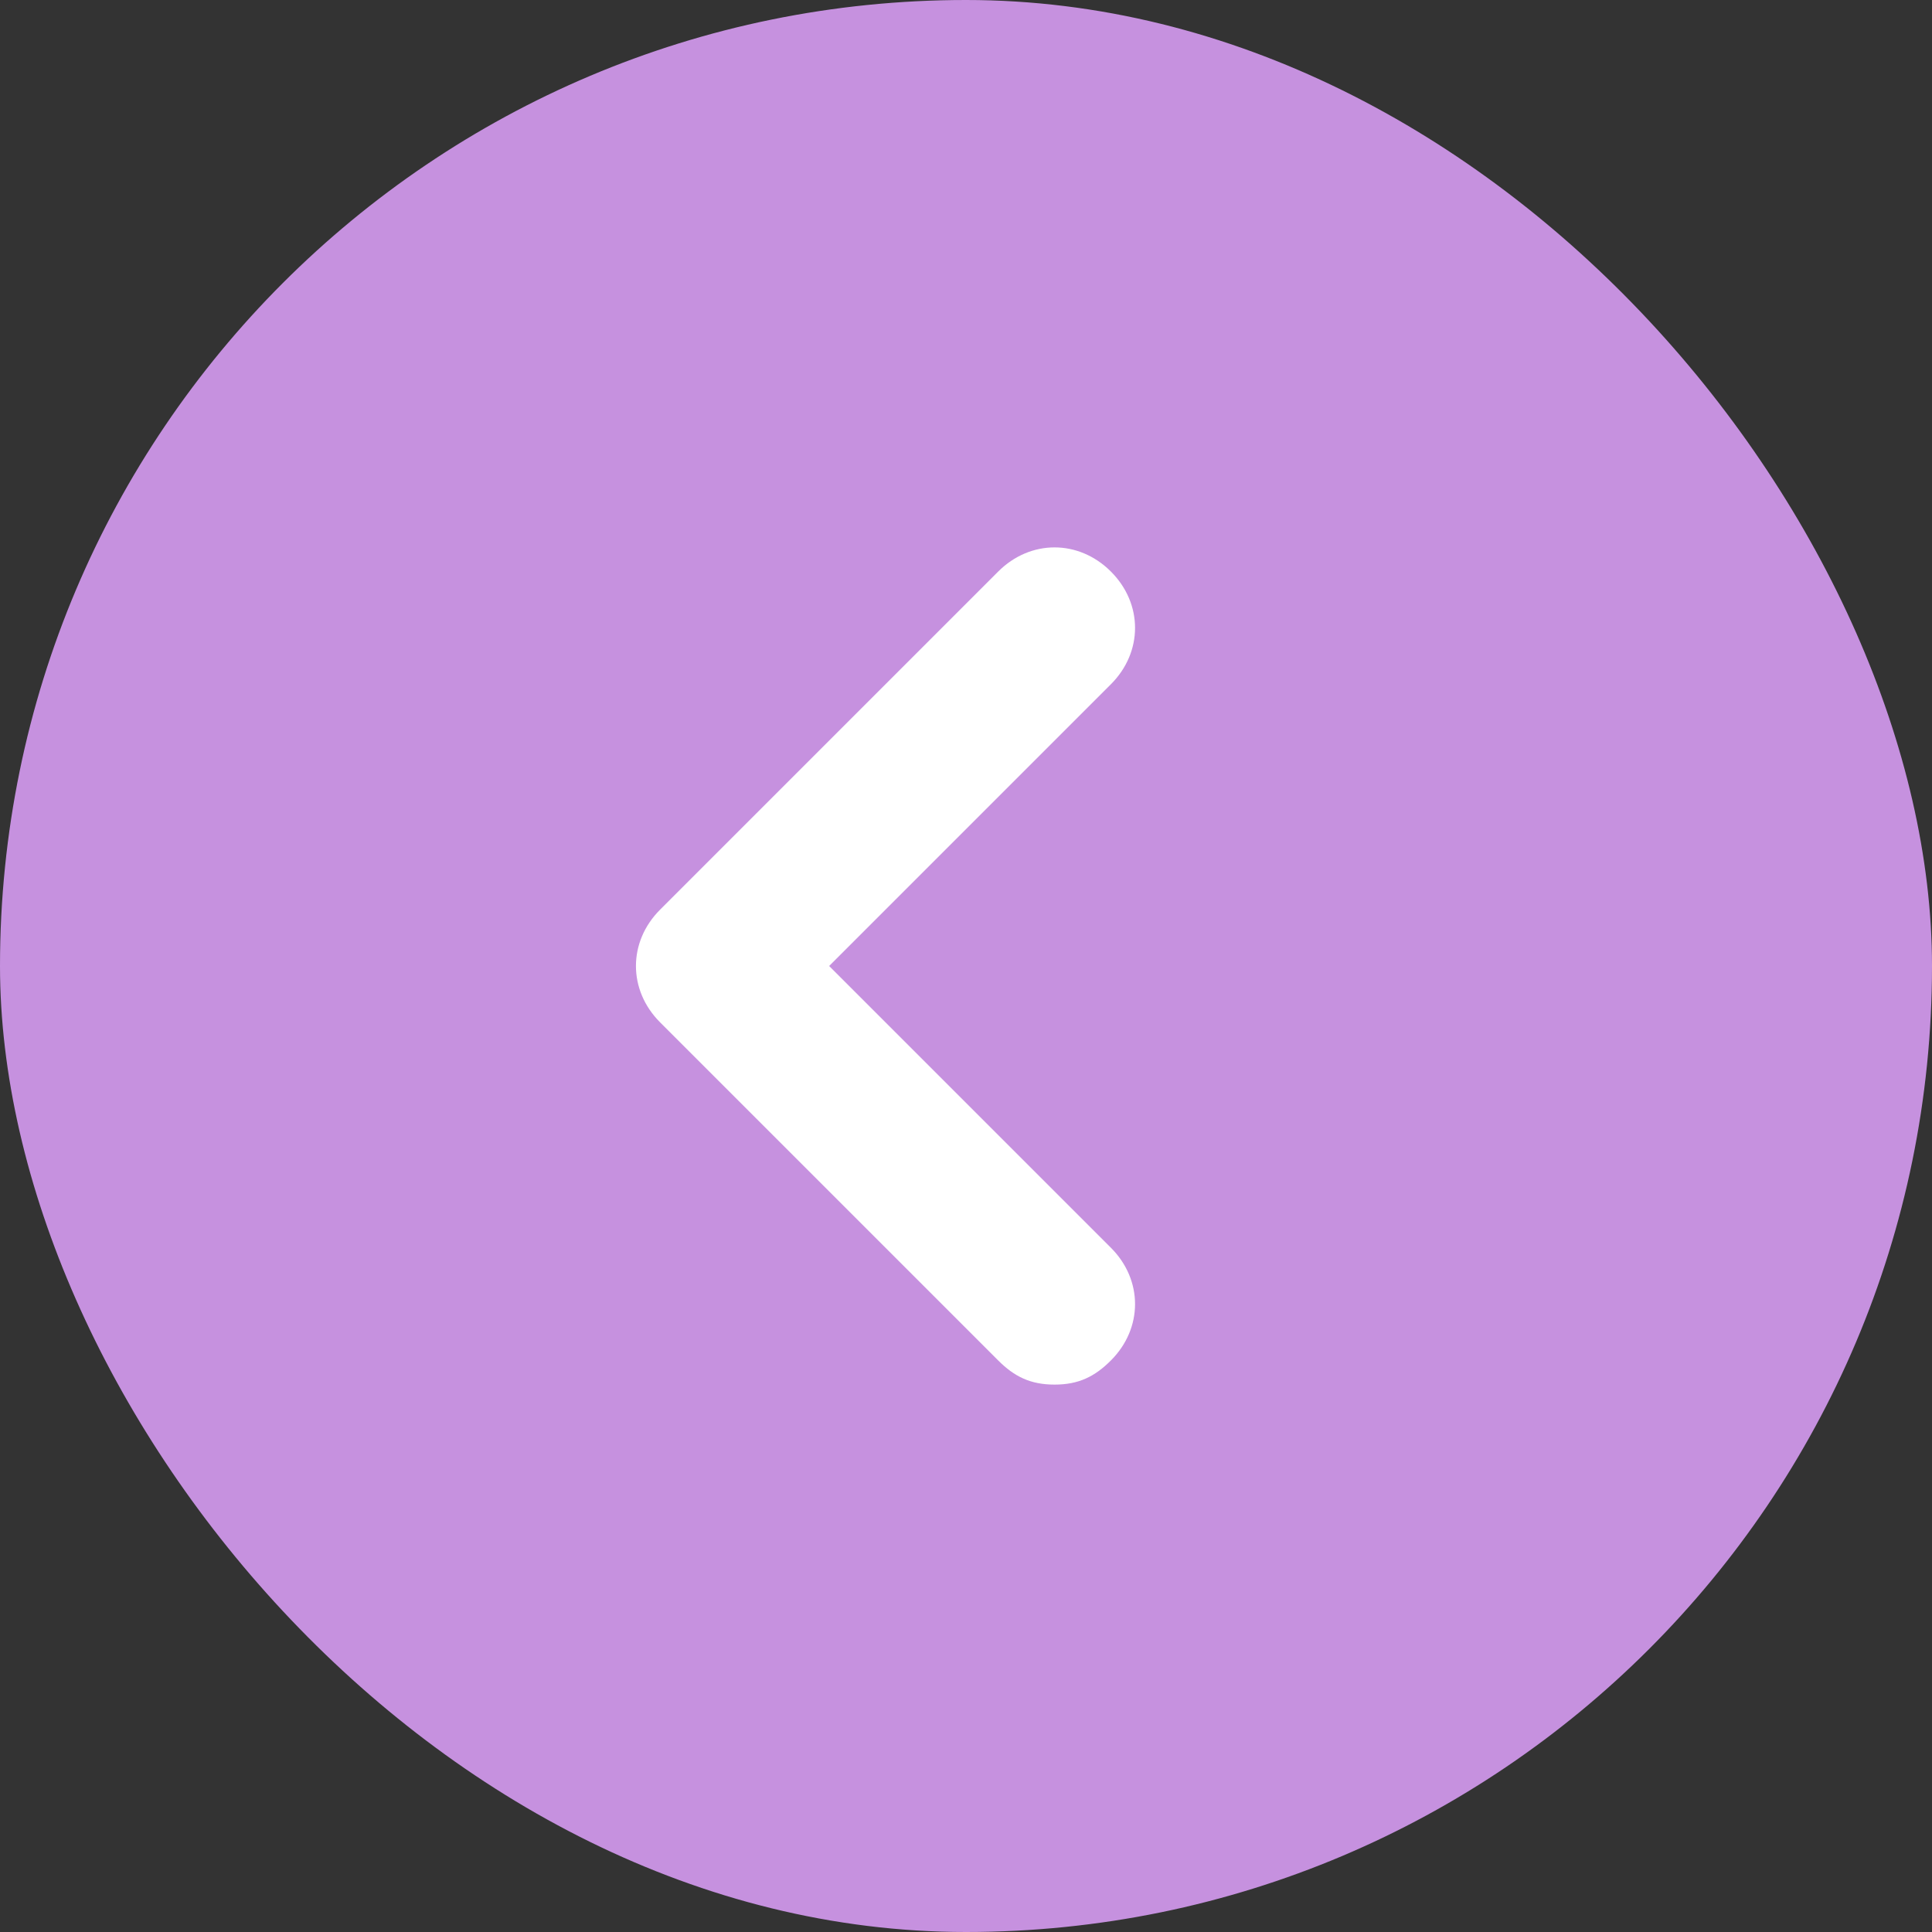 <?xml version="1.0" encoding="UTF-8"?> <svg xmlns="http://www.w3.org/2000/svg" width="24" height="24" viewBox="0 0 24 24" fill="none"><rect x="0" y="0" width="24" height="24" fill="#333333" stroke="none"/> <g clip-path="url(#clip0_807_308)"> <rect width="24" height="24" rx="12" fill="#C691DF"></rect> <path d="M10.3 12L13.8 8.5C14.2 8.1 14.2 7.5 13.8 7.1C13.4 6.7 12.8 6.7 12.4 7.1L8.2 11.3C7.8 11.7 7.8 12.3 8.2 12.7L12.4 16.9C12.6 17.1 12.8 17.2 13.1 17.2C13.4 17.2 13.6 17.1 13.8 16.9C14.2 16.5 14.2 15.9 13.8 15.5L10.3 12Z" fill="white"></path> </g> <defs> <clipPath id="clip0_807_308"> <rect width="24" height="24" rx="12" fill="white"></rect> </clipPath> </defs> </svg> 